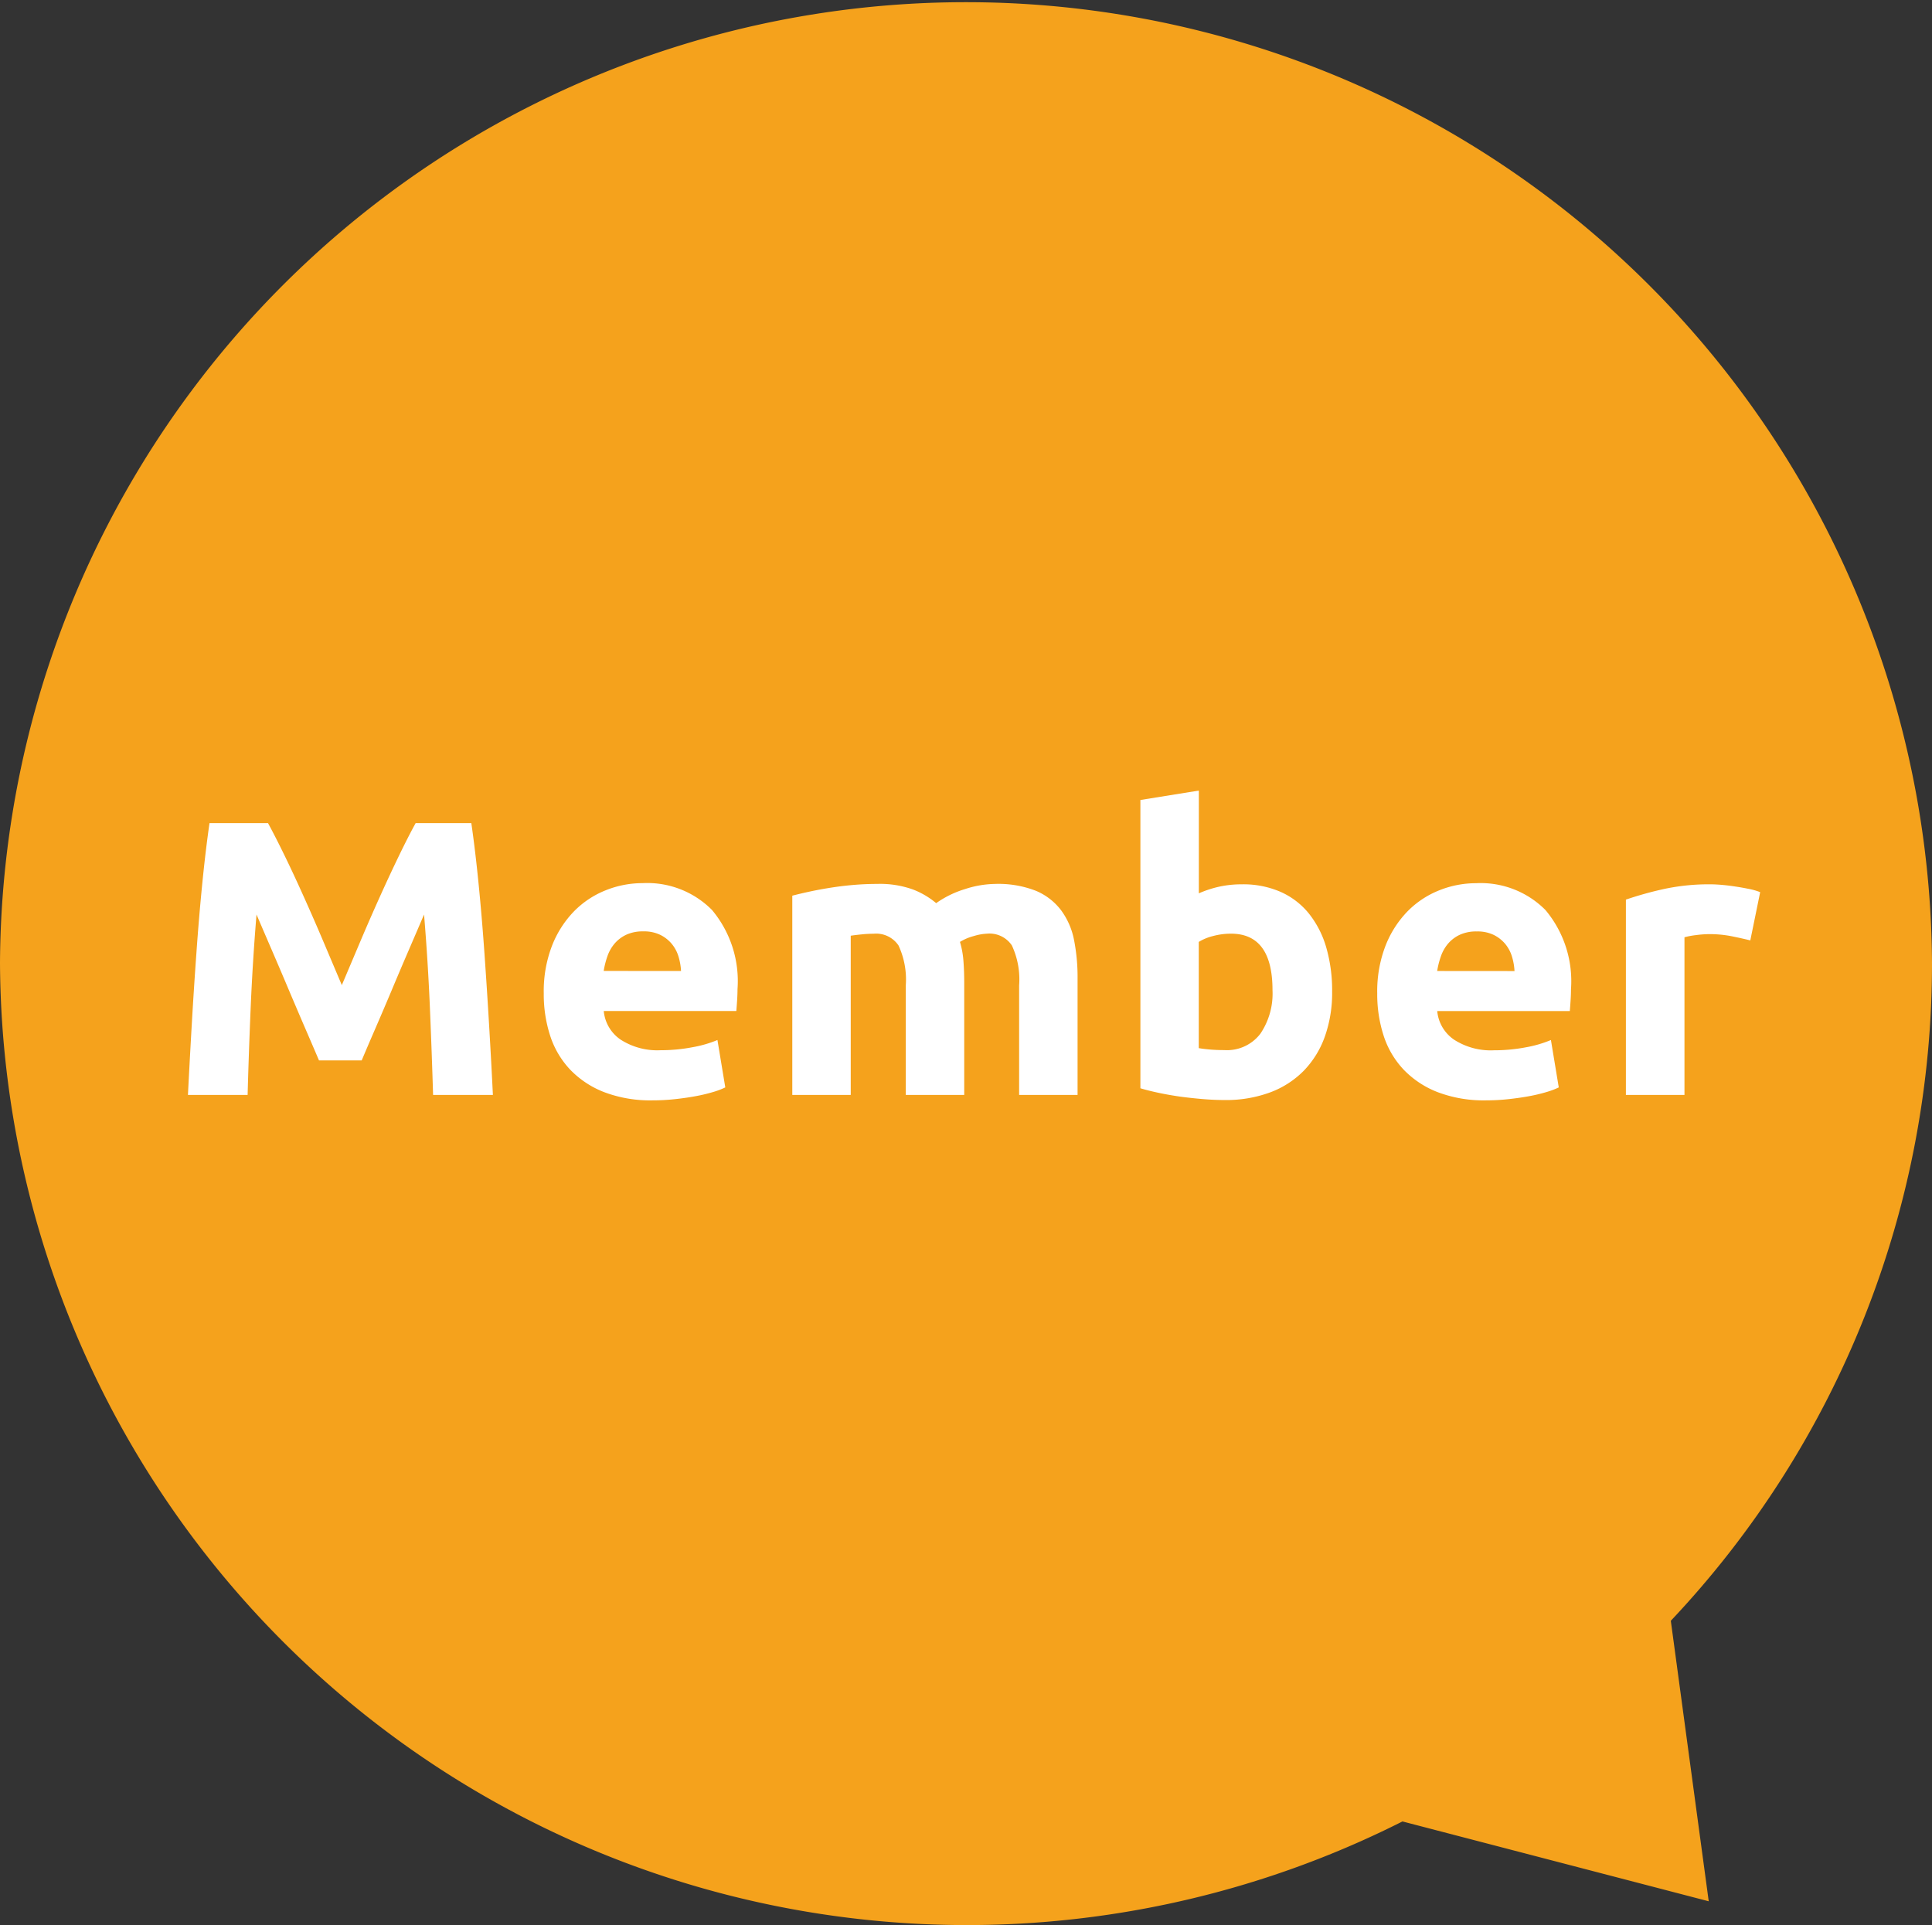 <svg id="figure-flow04" xmlns="http://www.w3.org/2000/svg" width="118.218" height="117.795" viewBox="0 0 118.218 117.795">
  <rect x="0" y="0" width="118.218" height="117.795" fill="#333333" stroke="none"/>
  <g id="グループ_27" data-name="グループ 27" transform="translate(-70 -158)">
    <path id="合体_1" data-name="合体 1" d="M0,58.9a59.11,59.11,0,0,1,118.218,0,58.574,58.574,0,0,1-15.982,40.277l2.32,17.164-18.74-4.885A59.168,59.168,0,0,1,0,58.9Z" transform="translate(70 158)" fill="#f5a21c"/>
  </g>
  <path id="パス_364" data-name="パス 364" d="M-42.6-16.632q.432.792,1,1.956t1.176,2.52q.612,1.356,1.212,2.772l1.128,2.664,1.128-2.664q.6-1.416,1.212-2.772t1.176-2.52q.564-1.164,1-1.956h3.408q.24,1.656.444,3.708t.36,4.272q.156,2.22.288,4.452t.228,4.2H-32.5q-.072-2.424-.192-5.28t-.36-5.76q-.432,1.008-.96,2.232T-35.052-6.36q-.516,1.224-1,2.34t-.816,1.908H-39.48Q-39.816-2.9-40.3-4.02t-1-2.34q-.516-1.224-1.044-2.448t-.96-2.232q-.24,2.9-.36,5.76T-43.848,0H-47.5q.1-1.968.228-4.2t.288-4.452q.156-2.22.36-4.272t.444-3.708ZM-25.728-6.216a7.72,7.72,0,0,1,.516-2.94,6.3,6.3,0,0,1,1.356-2.1,5.641,5.641,0,0,1,1.932-1.272,6.049,6.049,0,0,1,2.244-.432,5.577,5.577,0,0,1,4.248,1.644,6.774,6.774,0,0,1,1.56,4.836q0,.312-.024.684t-.048.66h-8.112a2.376,2.376,0,0,0,1.032,1.752,4.148,4.148,0,0,0,2.448.648,10.334,10.334,0,0,0,1.932-.18A7.293,7.293,0,0,0-15.1-3.36l.48,2.9a4.938,4.938,0,0,1-.768.288,10.049,10.049,0,0,1-1.068.252q-.588.108-1.26.18a12.607,12.607,0,0,1-1.344.072,7.956,7.956,0,0,1-2.964-.5,5.773,5.773,0,0,1-2.088-1.38,5.477,5.477,0,0,1-1.224-2.076A8.224,8.224,0,0,1-25.728-6.216Zm8.4-1.368a3.691,3.691,0,0,0-.156-.888,2.217,2.217,0,0,0-.408-.768,2.172,2.172,0,0,0-.7-.552,2.267,2.267,0,0,0-1.044-.216,2.4,2.4,0,0,0-1.032.2,2.133,2.133,0,0,0-.72.54,2.416,2.416,0,0,0-.444.78,5.118,5.118,0,0,0-.228.9ZM-3.576-6.7A4.932,4.932,0,0,0-4.02-9.144a1.647,1.647,0,0,0-1.524-.72q-.336,0-.7.036t-.7.084V0h-3.576V-12.192q.456-.12,1.068-.252t1.3-.24q.684-.108,1.4-.168t1.416-.06a5.951,5.951,0,0,1,2.22.348,5.009,5.009,0,0,1,1.4.828A6.144,6.144,0,0,1,.06-12.6,6.178,6.178,0,0,1,1.9-12.912a6.306,6.306,0,0,1,2.484.42A3.743,3.743,0,0,1,5.928-11.3,4.5,4.5,0,0,1,6.72-9.48a11.771,11.771,0,0,1,.216,2.352V0H3.36V-6.7a4.932,4.932,0,0,0-.444-2.448,1.647,1.647,0,0,0-1.524-.72,3.221,3.221,0,0,0-.8.144,3.136,3.136,0,0,0-.852.36A5.45,5.45,0,0,1-.048-8.2Q0-7.584,0-6.888V0H-3.576Zm22.44.288q0-3.456-2.544-3.456a4.221,4.221,0,0,0-1.092.144,3.107,3.107,0,0,0-.876.36v6.5q.264.048.672.084t.888.036A2.569,2.569,0,0,0,18.12-3.744,4.381,4.381,0,0,0,18.864-6.408Zm3.648.1a7.979,7.979,0,0,1-.444,2.736,5.776,5.776,0,0,1-1.284,2.088A5.643,5.643,0,0,1,18.72-.156a7.754,7.754,0,0,1-2.784.468q-.648,0-1.356-.06T13.188.1Q12.5,0,11.88-.132t-1.1-.276v-17.64l3.576-.576v6.288a6.7,6.7,0,0,1,1.248-.408,6.409,6.409,0,0,1,1.392-.144,5.7,5.7,0,0,1,2.376.468A4.653,4.653,0,0,1,21.1-11.088a5.982,5.982,0,0,1,1.056,2.076A9.465,9.465,0,0,1,22.512-6.312Zm2.76.1a7.72,7.72,0,0,1,.516-2.94,6.3,6.3,0,0,1,1.356-2.1,5.641,5.641,0,0,1,1.932-1.272,6.049,6.049,0,0,1,2.244-.432,5.577,5.577,0,0,1,4.248,1.644,6.774,6.774,0,0,1,1.56,4.836q0,.312-.024.684t-.048.66H28.944a2.376,2.376,0,0,0,1.032,1.752,4.148,4.148,0,0,0,2.448.648,10.334,10.334,0,0,0,1.932-.18A7.293,7.293,0,0,0,35.9-3.36l.48,2.9a4.938,4.938,0,0,1-.768.288,10.049,10.049,0,0,1-1.068.252q-.588.108-1.26.18a12.607,12.607,0,0,1-1.344.072,7.956,7.956,0,0,1-2.964-.5,5.773,5.773,0,0,1-2.088-1.38,5.477,5.477,0,0,1-1.224-2.076A8.224,8.224,0,0,1,25.272-6.216Zm8.4-1.368a3.691,3.691,0,0,0-.156-.888,2.217,2.217,0,0,0-.408-.768,2.172,2.172,0,0,0-.7-.552,2.267,2.267,0,0,0-1.044-.216,2.4,2.4,0,0,0-1.032.2,2.133,2.133,0,0,0-.72.54,2.416,2.416,0,0,0-.444.78,5.119,5.119,0,0,0-.228.9ZM48.1-9.456q-.48-.12-1.128-.252a6.97,6.97,0,0,0-1.392-.132,6.459,6.459,0,0,0-.8.06,4.732,4.732,0,0,0-.708.132V0H40.488V-11.952a21.481,21.481,0,0,1,2.268-.636,13.068,13.068,0,0,1,2.916-.3q.288,0,.7.036t.816.1q.408.06.816.144a3.839,3.839,0,0,1,.7.2Z" transform="translate(59 67)" fill="#fff"/>
</svg>
